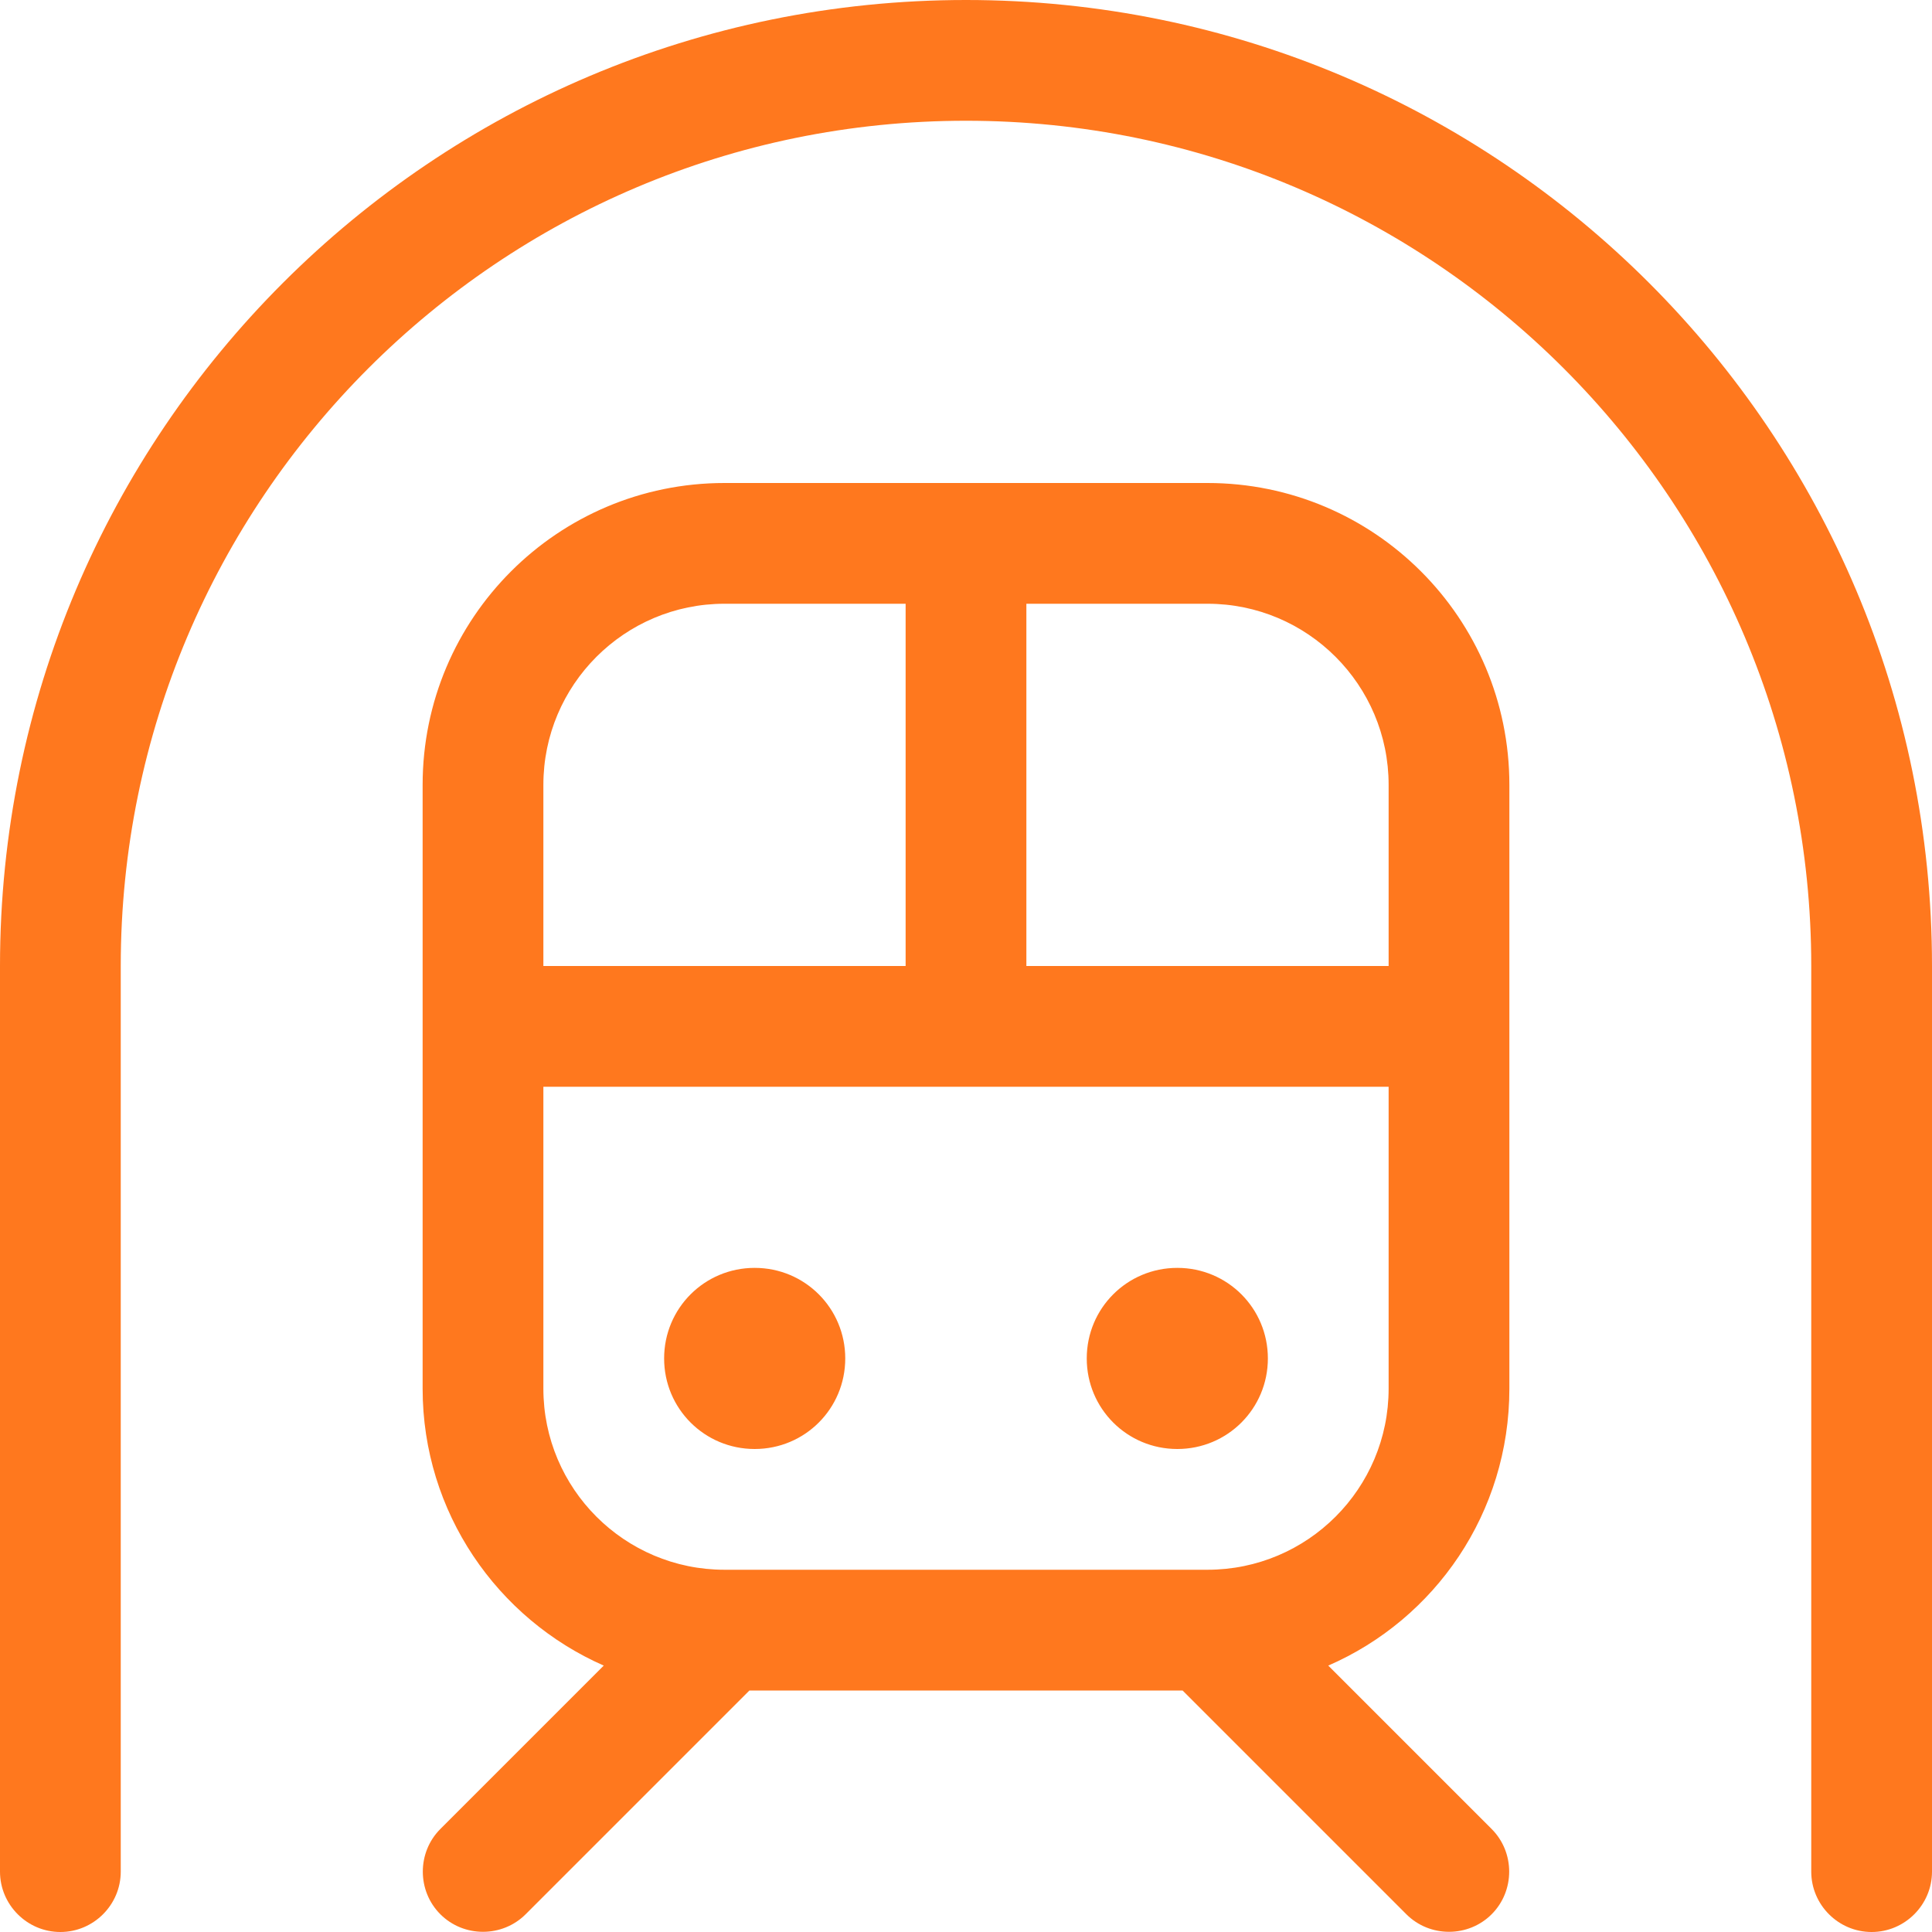 <?xml version="1.0" encoding="UTF-8"?> <svg xmlns="http://www.w3.org/2000/svg" xmlns:xlink="http://www.w3.org/1999/xlink" version="1.1" id="Layer_1" x="0px" y="0px" viewBox="0 0 512 512" style="enable-background:new 0 0 512 512;" xml:space="preserve"> <style type="text/css"> .st0{fill:#FF781E;} </style> <path class="st0" d="M32,256C32,132.3,132.3,32,256,32s224,100.3,224,224v240c0,8.8,7.2,16,16,16s16-7.2,16-16V256 C512,114.6,397.4,0,256,0S0,114.6,0,256v240c0,8.8,7.2,16,16,16s16-7.2,16-16V256z M368,208v48h-96v-96h48 C346.5,160,368,181.5,368,208z M240,288h32h96v80c0,26.5-21.5,48-48,48H192c-26.5,0-48-21.5-48-48v-80H240z M240,160v96h-96v-48 c0-26.5,21.5-48,48-48H240z M192,128c-44.2,0-80,35.8-80,80v160c0,32.8,19.8,61,48,73.4l-43.3,43.3c-6.2,6.2-6.2,16.4,0,22.6 s16.4,6.2,22.6,0l59.3-59.3h114.8l59.3,59.3c6.2,6.2,16.4,6.2,22.6,0s6.2-16.4,0-22.6L352,441.4c28.3-12.3,48-40.5,48-73.4V208 c0-44.2-35.8-80-80-80H192z M200,384c13.3,0,24-10.7,24-24s-10.7-24-24-24s-24,10.7-24,24S186.7,384,200,384z M336,360 c0-13.3-10.7-24-24-24s-24,10.7-24,24s10.7,24,24,24S336,373.3,336,360z"></path> </svg> 
